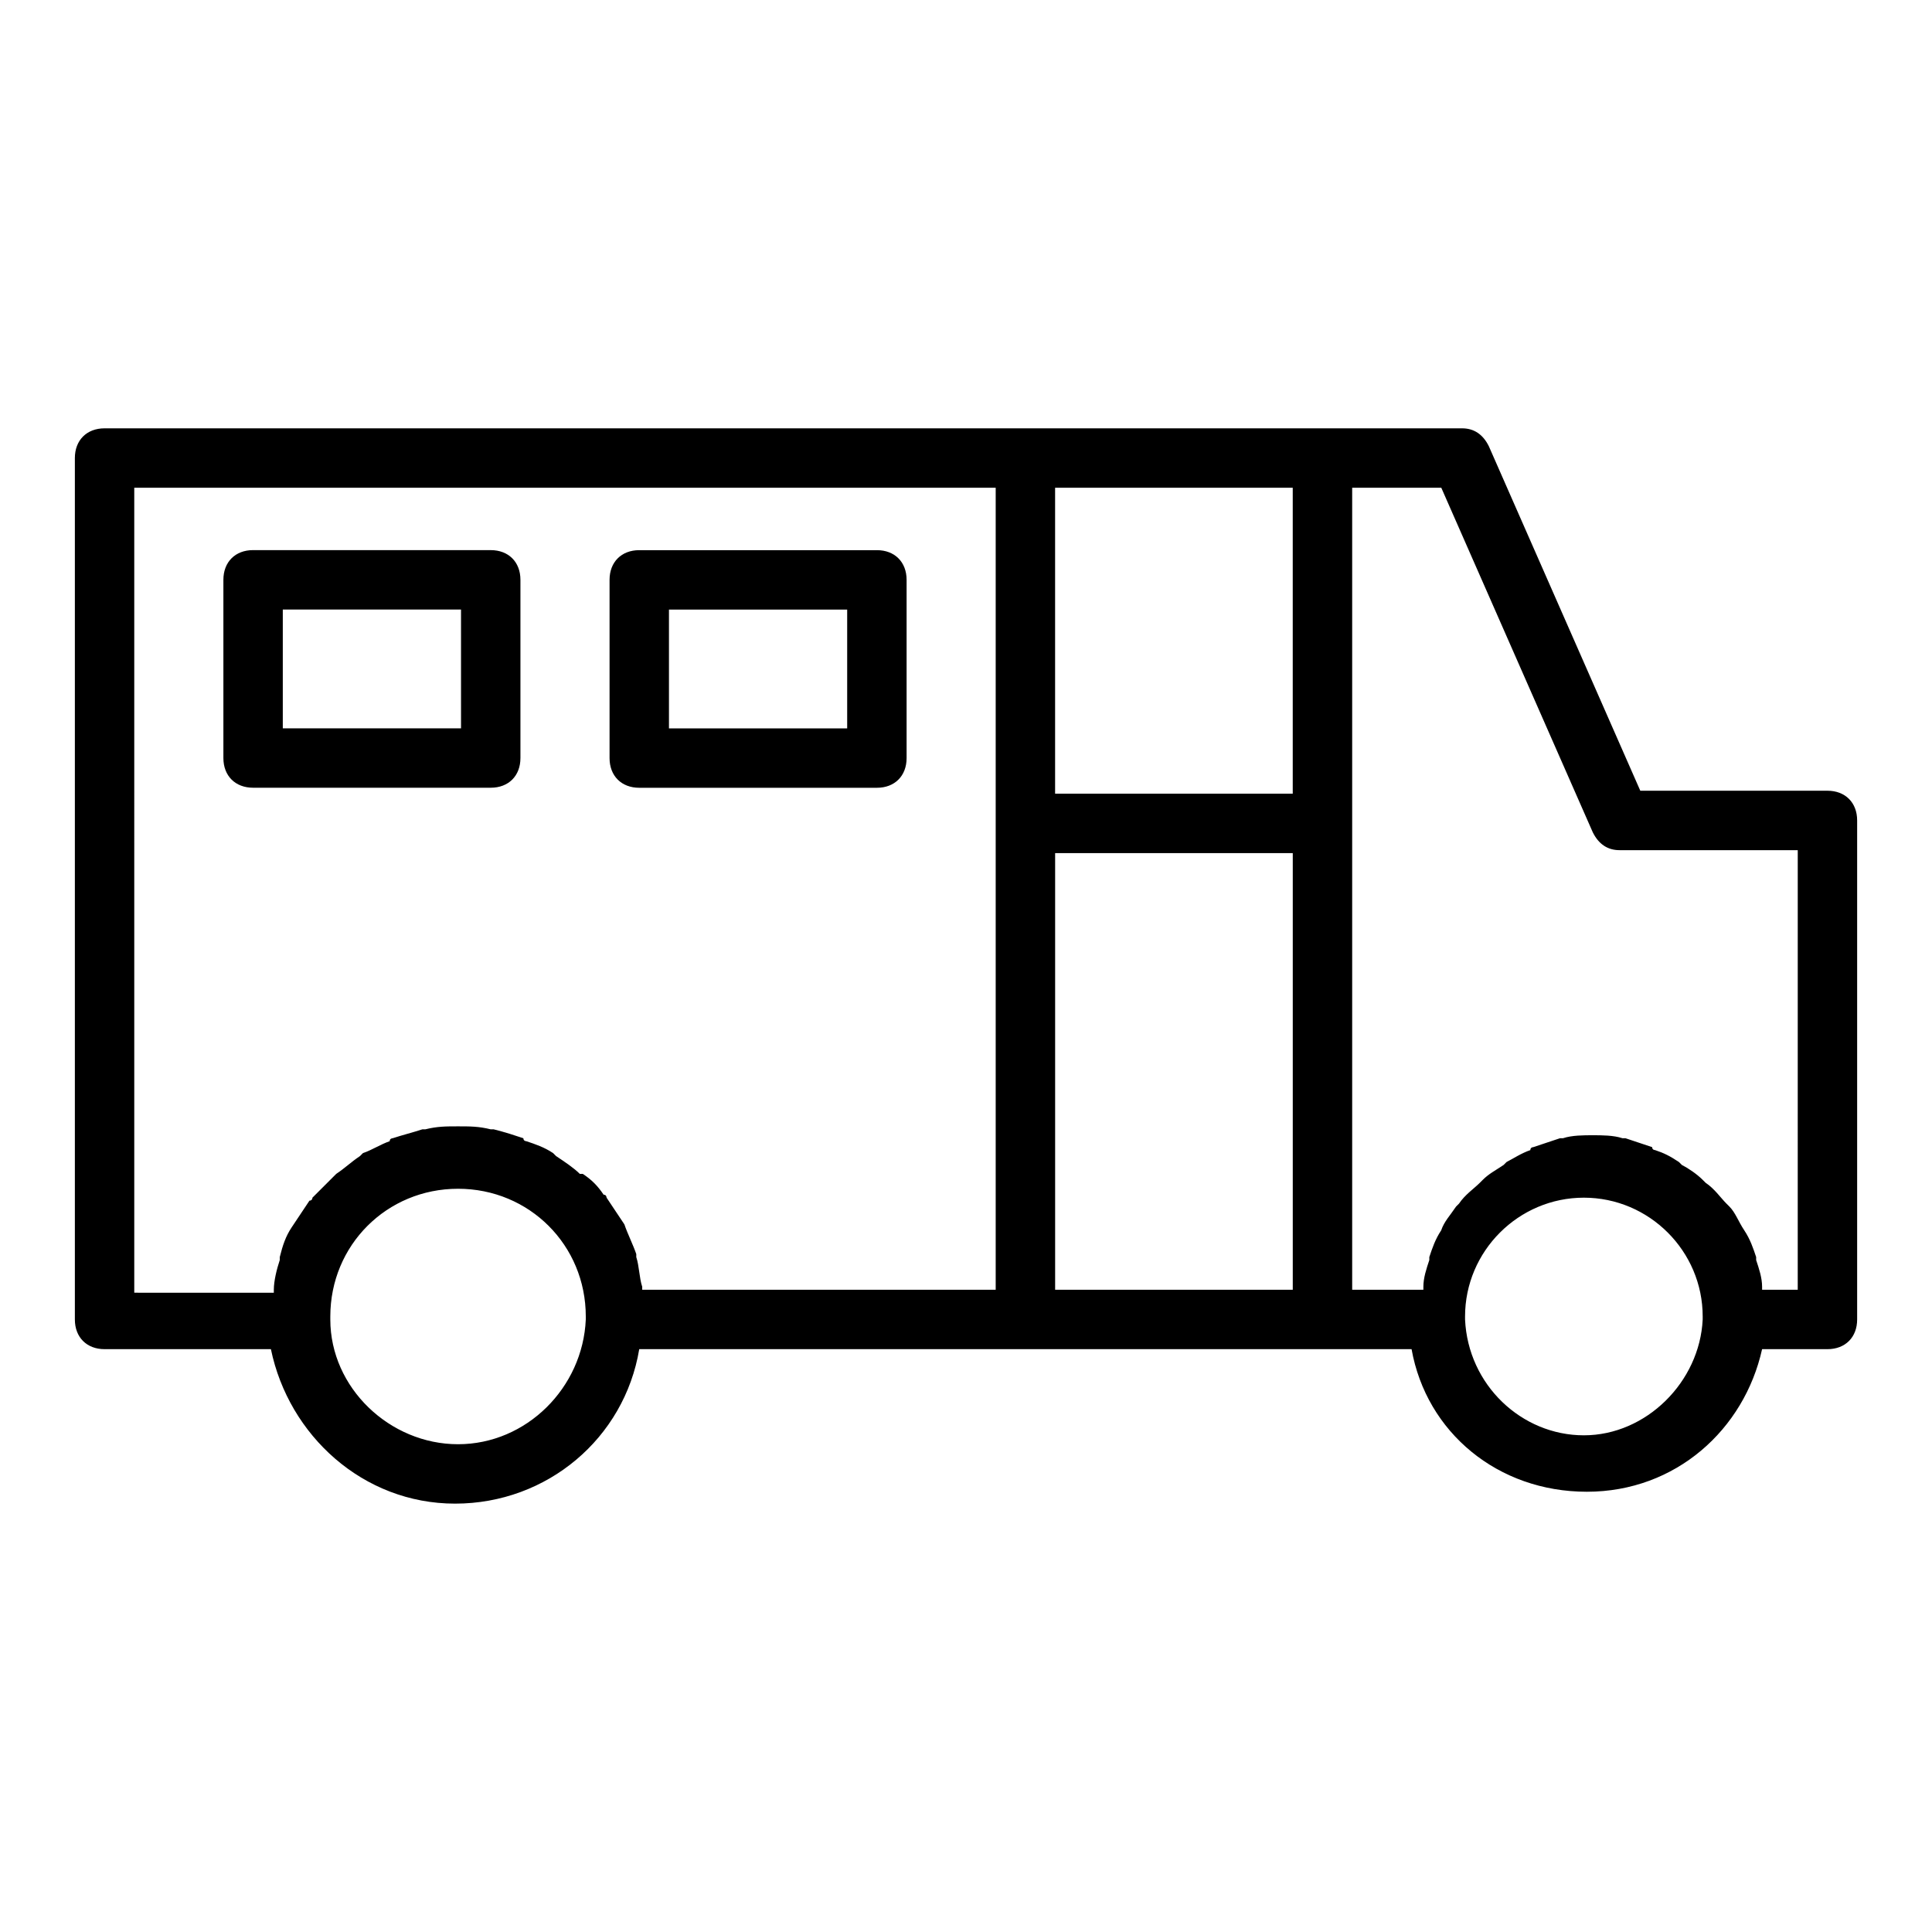 <?xml version="1.0" encoding="UTF-8"?>
<!-- Uploaded to: ICON Repo, www.iconrepo.com, Generator: ICON Repo Mixer Tools -->
<svg fill="#000000" width="800px" height="800px" version="1.1" viewBox="144 144 512 512" xmlns="http://www.w3.org/2000/svg">
 <g>
  <path d="m628.29 353.55h-49.594l-40.148-91.316c-1.574-3.148-3.938-4.723-7.086-4.723h-359.75c-4.723 0-7.871 3.148-7.871 7.871v228.29c0 4.723 3.148 7.871 7.871 7.871h44.082c4.723 22.828 24.402 40.934 48.805 40.934s44.871-17.32 48.805-40.934h204.68c3.938 22.043 22.828 37.785 46.445 37.785 23.617 0 41.723-16.531 46.445-37.785h17.32c4.723 0 7.871-3.148 7.871-7.871v-132.25c0-4.723-3.148-7.871-7.871-7.871zm-141.7-80.297v81.082h-62.977v-81.082zm-307.01 0h228.29v212.54l-93.676 0.004v-0.789c-0.789-2.363-0.789-5.512-1.574-7.871v-0.789c-0.789-2.363-2.363-5.512-3.148-7.871-1.574-2.363-3.148-4.723-4.723-7.086 0 0 0-0.789-0.789-0.789-1.574-2.363-3.148-3.938-5.512-5.512l-0.785 0.004c-1.574-1.574-3.938-3.148-6.297-4.723l-0.789-0.789c-2.363-1.574-4.723-2.363-7.086-3.148 0 0-0.789 0-0.789-0.789-2.363-0.789-4.723-1.574-7.871-2.363h-0.789c-3.148-0.789-5.512-0.789-8.66-0.789-3.148 0-5.512 0-8.66 0.789h-0.789c-2.363 0.789-5.512 1.574-7.871 2.363 0 0-0.789 0-0.789 0.789-2.363 0.789-4.723 2.363-7.086 3.148l-0.789 0.789c-2.363 1.574-3.938 3.148-6.297 4.723 0 0-0.789 0.789-0.789 0.789l-5.512 5.512s0 0.789-0.789 0.789c-1.574 2.363-3.148 4.723-4.723 7.086-1.574 2.363-2.363 4.723-3.148 7.871v0.789c-0.789 2.363-1.574 5.512-1.574 7.871v0.789l-36.984-0.008zm119.66 220.42c-0.789 18.105-15.742 33.062-33.852 33.062-18.105 0-33.852-14.957-33.852-33.062v-0.789c0-18.895 14.957-33.852 33.852-33.852s33.852 14.957 33.852 33.852v0.789zm124.38-7.871v-115.72h62.977v115.72zm171.61 7.871c-0.789 16.531-14.957 30.699-31.488 30.699s-30.699-13.383-31.488-30.699v-0.789c0-17.32 14.168-31.488 31.488-31.488 17.32 0 31.488 14.168 31.488 31.488v0.789zm25.188-7.871h-9.445v-0.789c0-2.363-0.789-4.723-1.574-7.086v-0.789c-0.789-2.363-1.574-4.723-3.148-7.086-1.574-2.363-2.363-4.723-3.938-6.297l-0.789-0.789c-1.574-1.574-3.148-3.938-5.512-5.512l-0.789-0.789c-1.574-1.574-3.938-3.148-5.512-3.938 0 0-0.789-0.789-0.789-0.789-2.363-1.574-3.938-2.363-6.297-3.148 0 0-0.789 0-0.789-0.789-2.363-0.789-4.723-1.574-7.086-2.363h-0.789c-2.363-0.789-5.512-0.789-7.871-0.789-2.363 0-5.512 0-7.871 0.789h-0.789c-2.363 0.789-4.723 1.574-7.086 2.363 0 0-0.789 0-0.789 0.789-2.363 0.789-4.723 2.363-6.297 3.148 0 0-0.789 0.789-0.789 0.789-2.363 1.574-3.938 2.363-5.512 3.938l-0.789 0.789c-1.574 1.574-3.938 3.148-5.512 5.512l-0.789 0.789c-1.574 2.363-3.148 3.938-3.938 6.297-1.574 2.363-2.363 4.723-3.148 7.086v0.789c-0.789 2.363-1.574 4.723-1.574 7.086v0.789h-18.867v-212.54h23.617l40.148 91.316c1.574 3.148 3.938 4.723 7.086 4.723h47.23z"/>
  <path d="m281.92 344.89v-47.23c0-4.723-3.148-7.871-7.871-7.871l-62.977-0.004c-4.723 0-7.871 3.148-7.871 7.871v47.23c0 4.723 3.148 7.871 7.871 7.871h62.977c4.723 0.004 7.871-3.144 7.871-7.867zm-15.742-7.871h-47.234v-31.488h47.23z"/>
  <path d="m313.41 352.77h62.977c4.723 0 7.871-3.148 7.871-7.871v-47.23c0-4.723-3.148-7.871-7.871-7.871h-62.977c-4.723 0-7.871 3.148-7.871 7.871v47.23c0 4.723 3.148 7.871 7.871 7.871zm7.871-47.23h47.23v31.488h-47.23z"/>
 </g>
</svg>